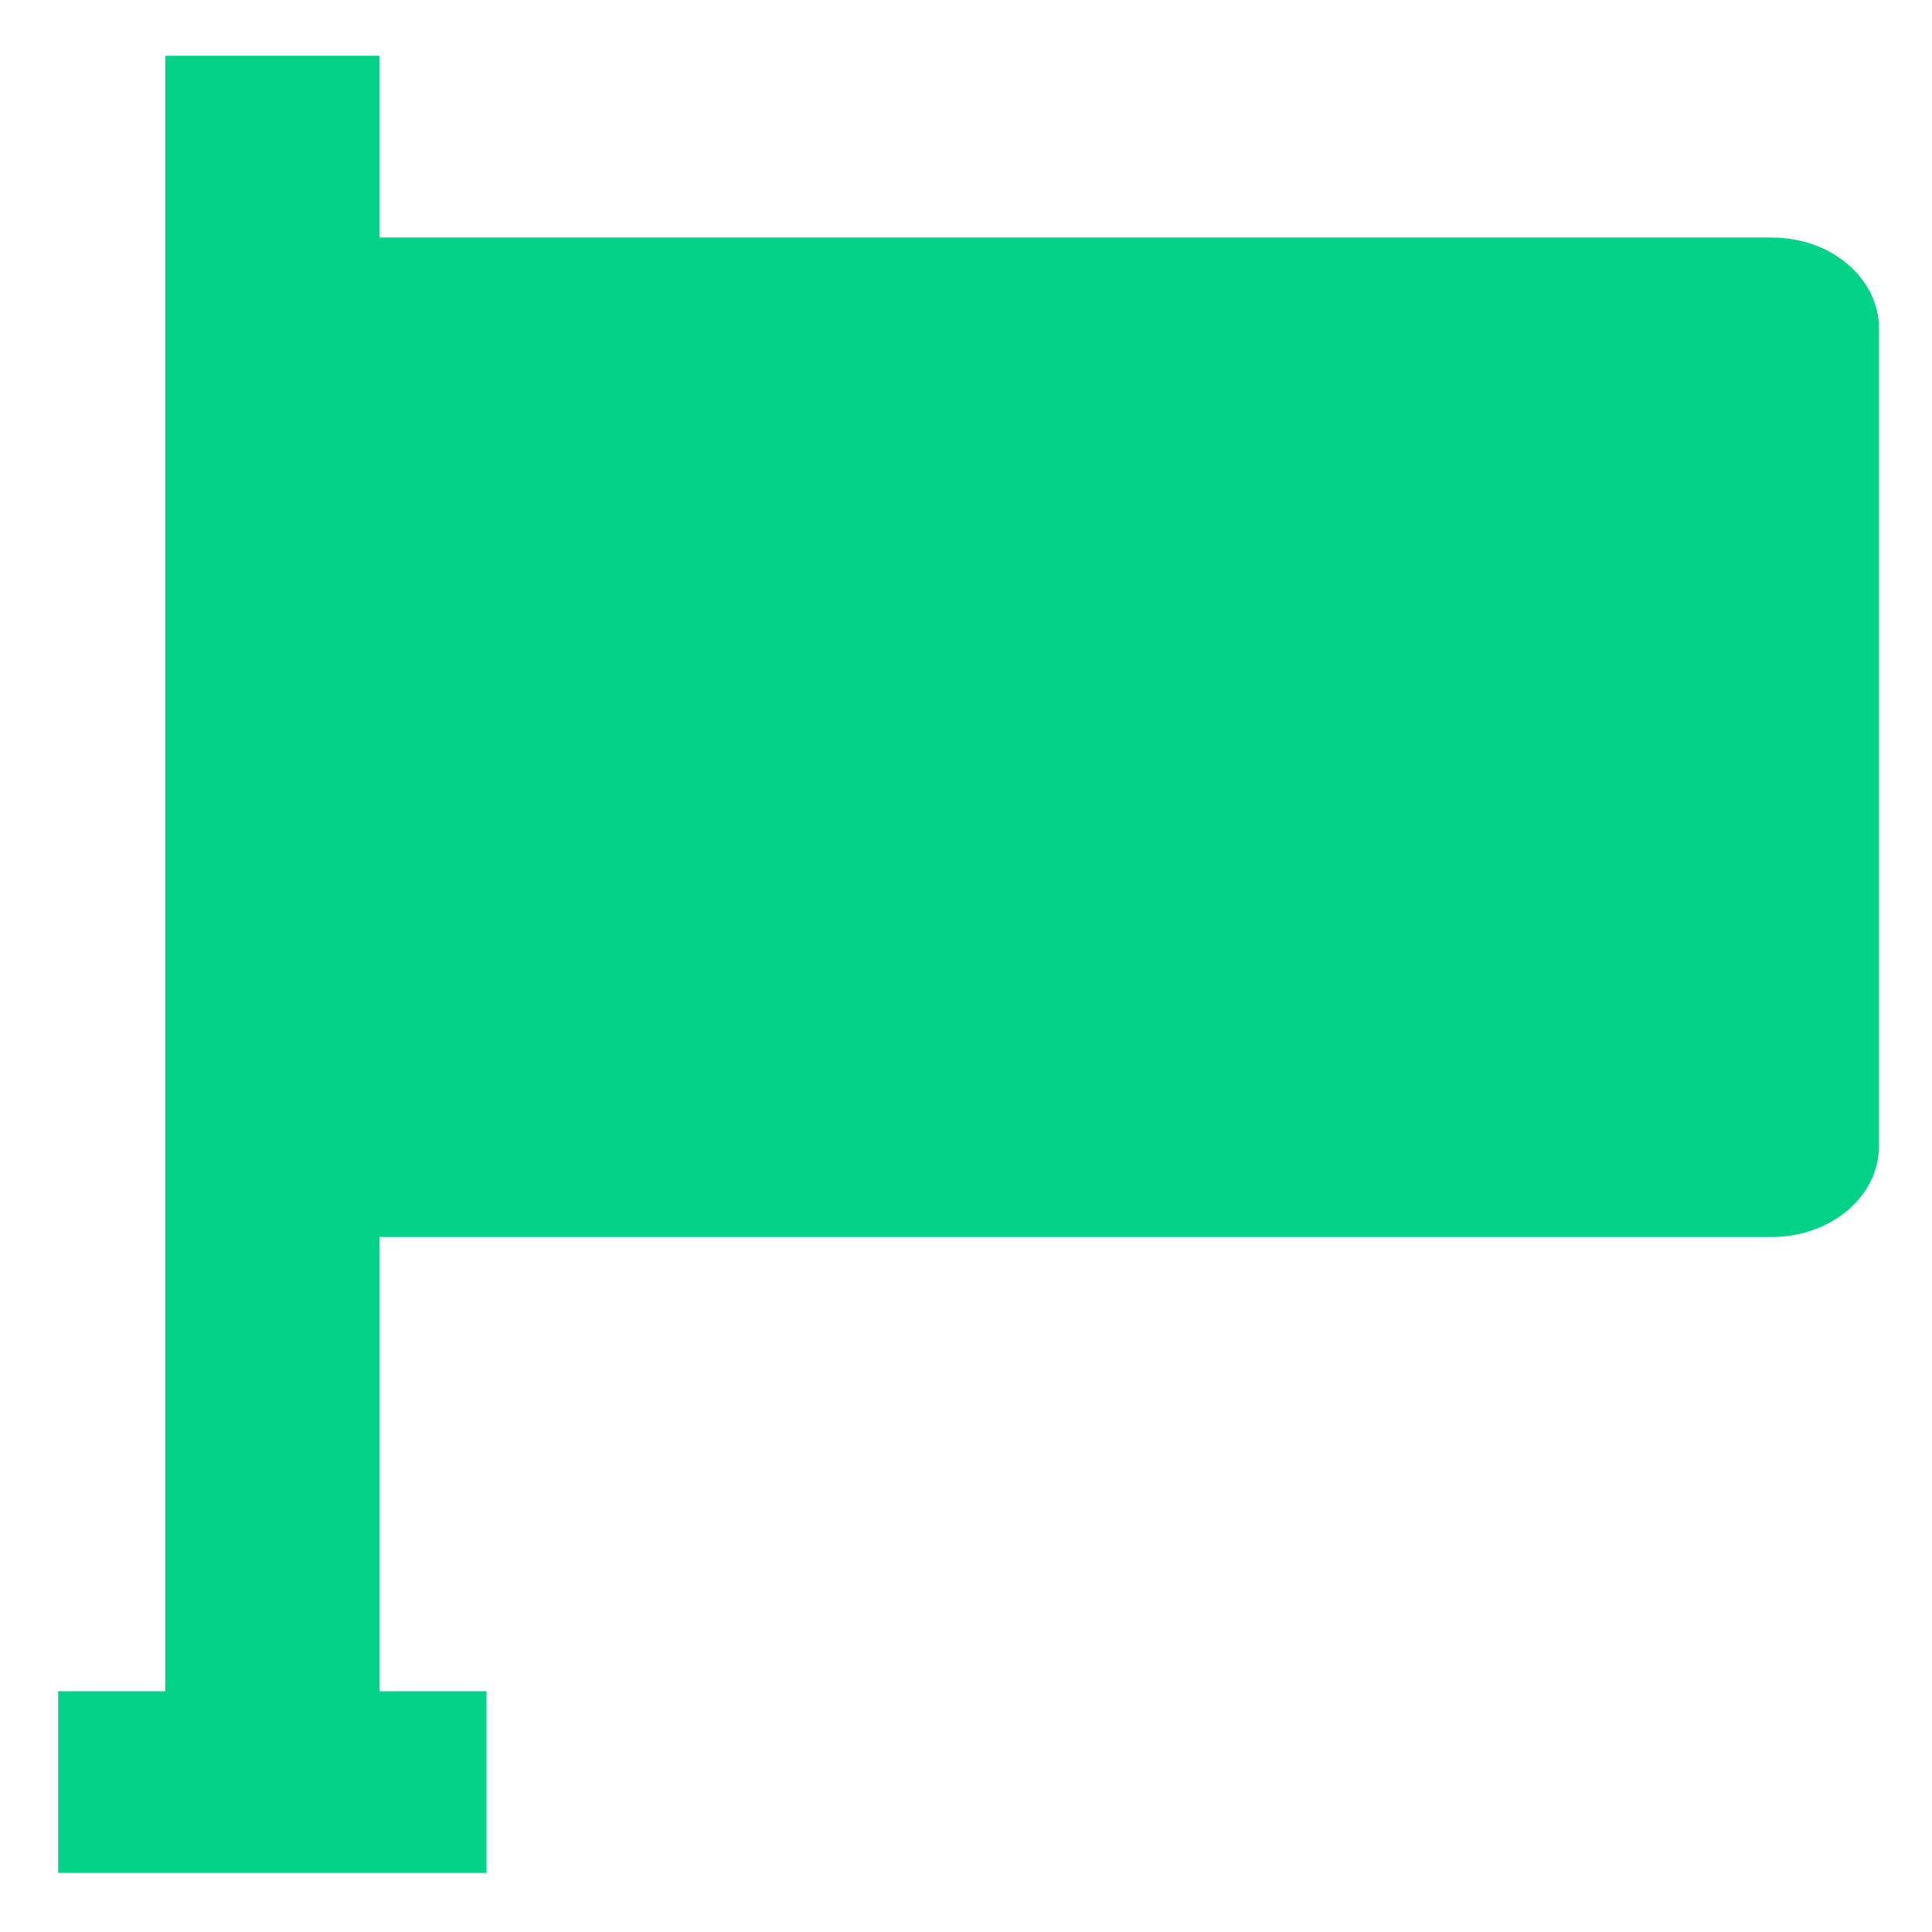 <svg width="18" height="18" viewBox="0 0 18 18" fill="none" xmlns="http://www.w3.org/2000/svg">
<path d="M16.508 2.213H3.535V0.52H1.54V15.757H0.542V17.45H4.533V15.757H3.535V11.525H16.508C16.773 11.525 17.027 11.435 17.214 11.277C17.401 11.118 17.506 10.903 17.506 10.678V3.06C17.506 2.835 17.401 2.62 17.214 2.461C17.027 2.302 16.773 2.213 16.508 2.213Z" fill="#04D289"/>
</svg>
